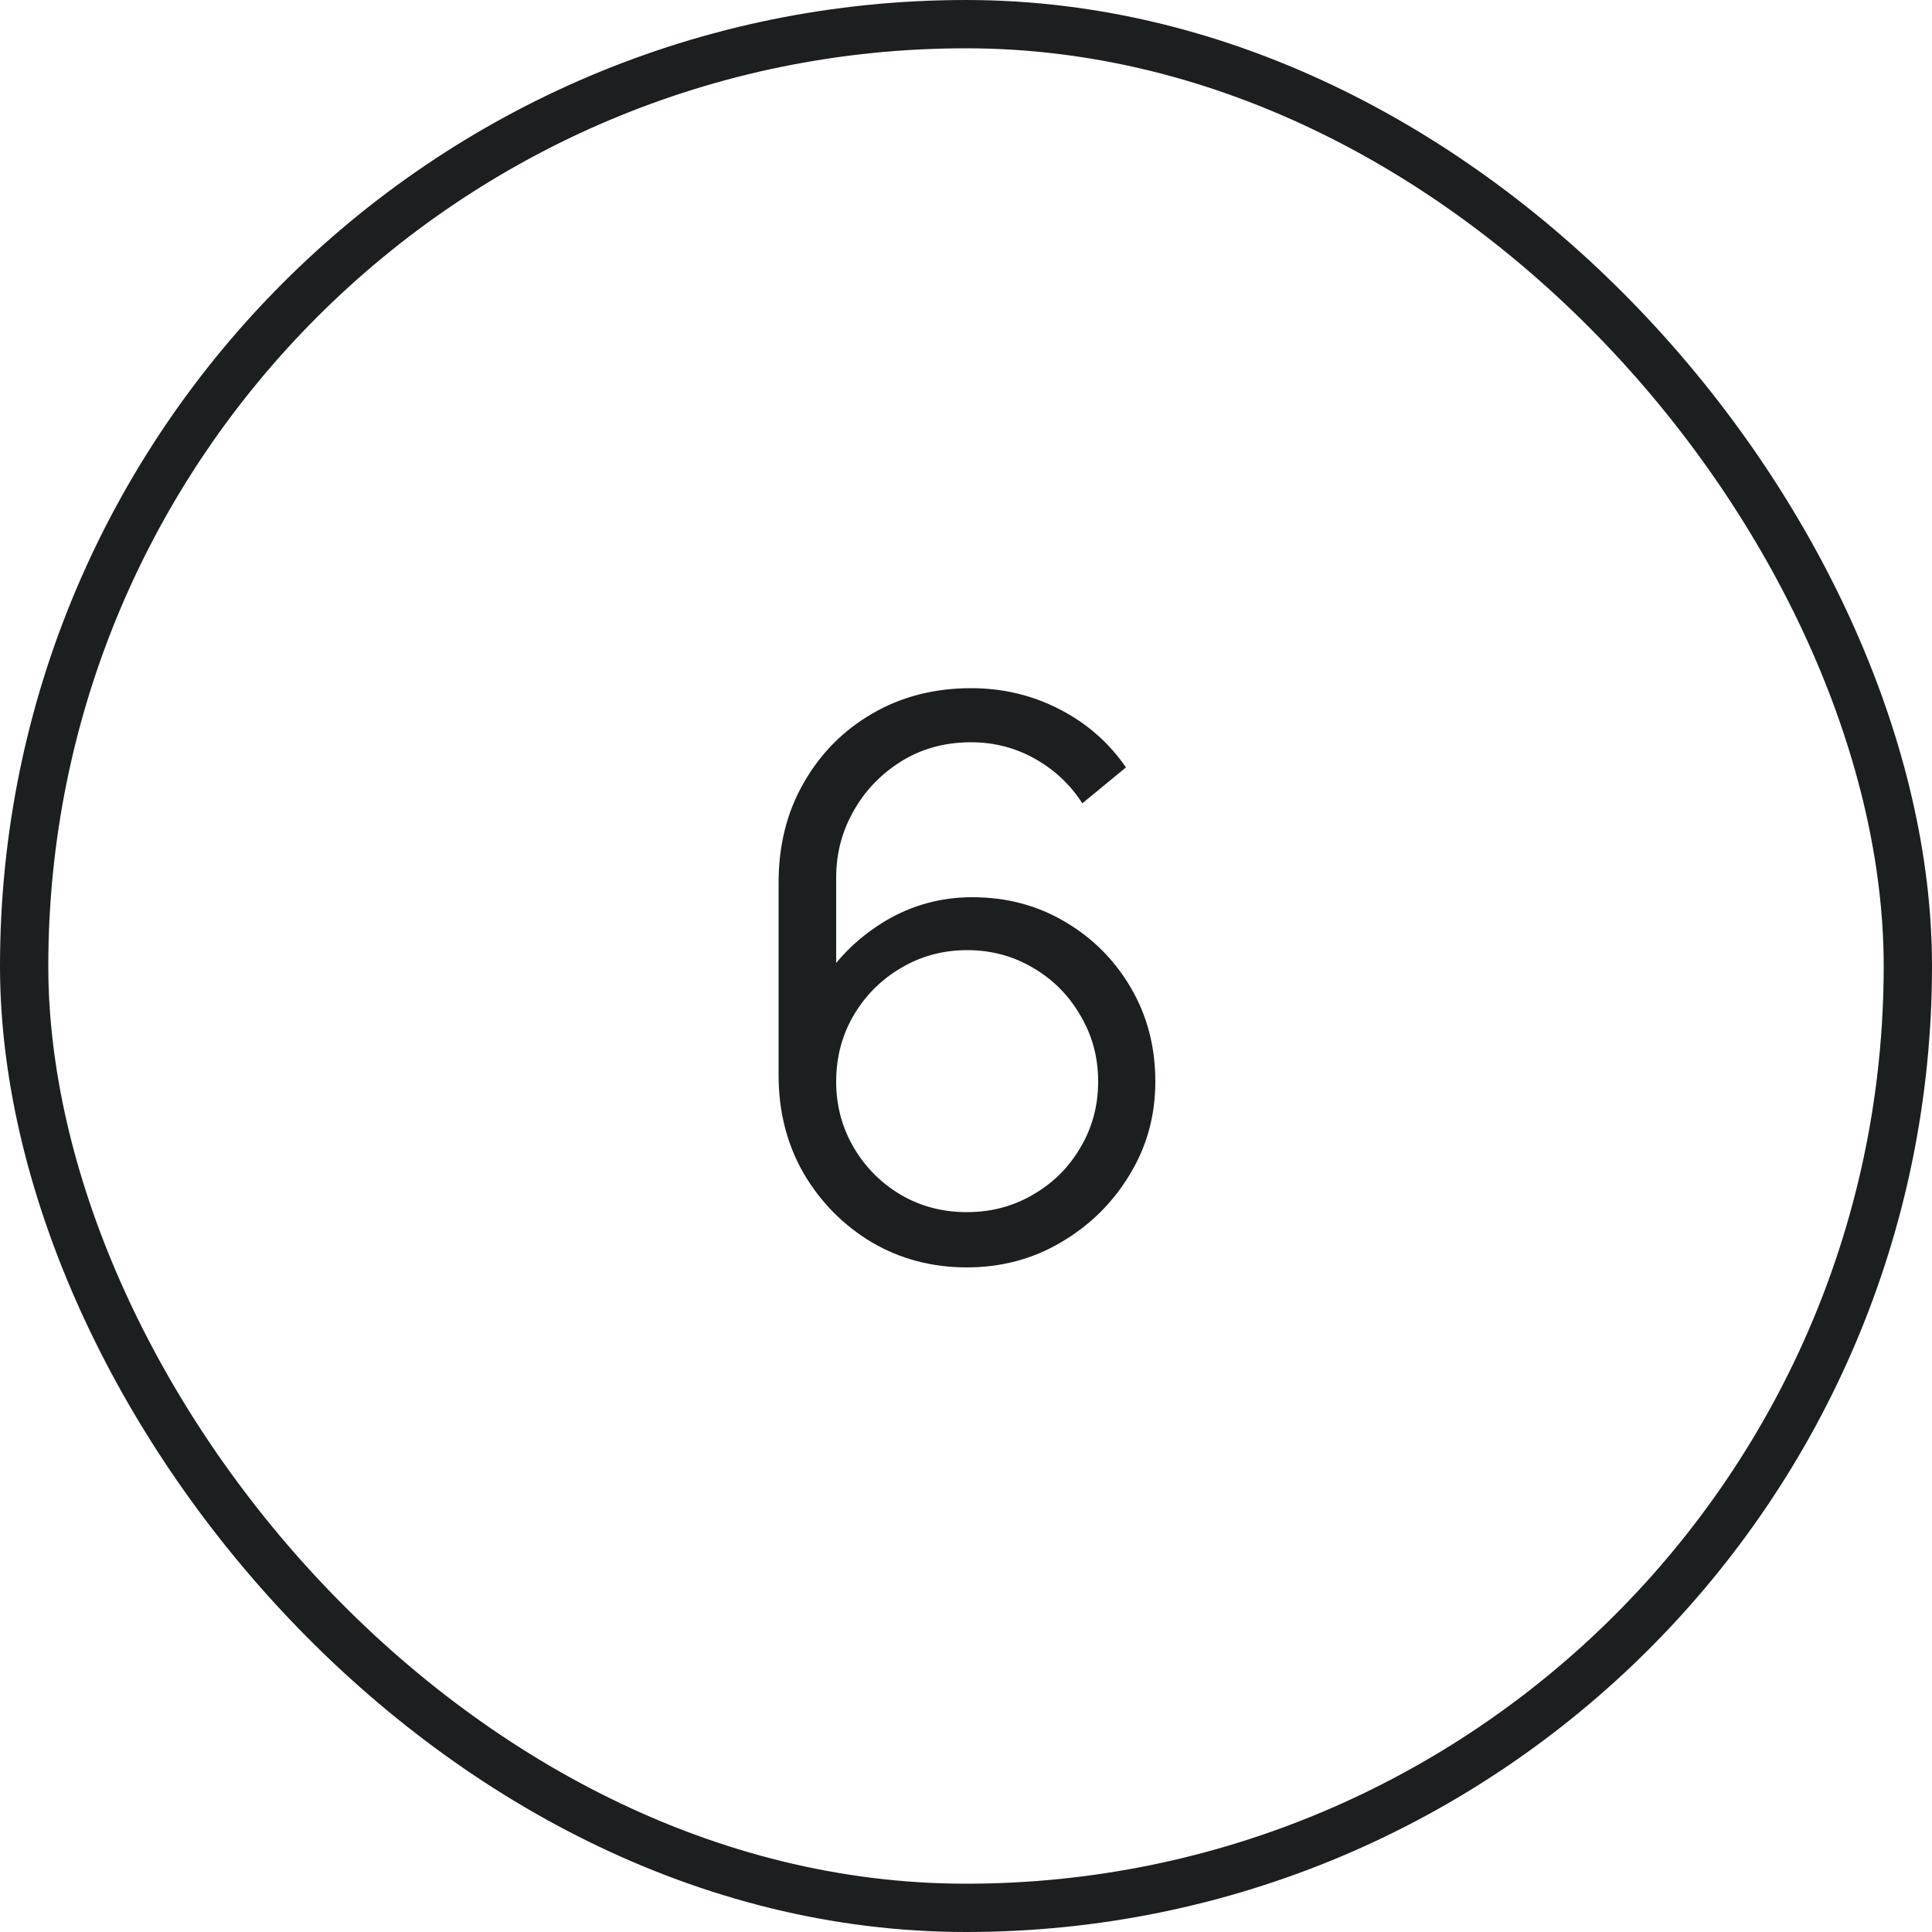 <?xml version="1.0" encoding="UTF-8"?> <svg xmlns="http://www.w3.org/2000/svg" width="40" height="40" viewBox="0 0 40 40" fill="none"><path d="M20.016 26.24C19.296 26.24 18.64 26.067 18.048 25.72C17.461 25.368 16.992 24.893 16.64 24.296C16.293 23.693 16.12 23.016 16.12 22.264V18.272C16.12 17.499 16.293 16.811 16.64 16.208C16.987 15.6 17.459 15.123 18.056 14.776C18.659 14.424 19.341 14.248 20.104 14.248C20.76 14.248 21.368 14.392 21.928 14.68C22.493 14.968 22.955 15.371 23.312 15.888L22.408 16.632C22.163 16.248 21.837 15.941 21.432 15.712C21.027 15.483 20.584 15.368 20.104 15.368C19.565 15.368 19.085 15.499 18.664 15.76C18.243 16.021 17.912 16.365 17.672 16.792C17.432 17.213 17.312 17.672 17.312 18.168V20.68L17.016 20.344C17.352 19.816 17.792 19.389 18.336 19.064C18.885 18.739 19.483 18.576 20.128 18.576C20.843 18.576 21.485 18.747 22.056 19.088C22.627 19.424 23.08 19.88 23.416 20.456C23.752 21.032 23.92 21.677 23.92 22.392C23.92 23.101 23.741 23.747 23.384 24.328C23.032 24.909 22.56 25.373 21.968 25.72C21.381 26.067 20.731 26.24 20.016 26.24ZM20.016 25.096C20.517 25.096 20.973 24.976 21.384 24.736C21.8 24.496 22.128 24.171 22.368 23.76C22.613 23.349 22.736 22.893 22.736 22.392C22.736 21.891 22.613 21.435 22.368 21.024C22.128 20.608 21.803 20.28 21.392 20.04C20.981 19.795 20.525 19.672 20.024 19.672C19.523 19.672 19.067 19.795 18.656 20.04C18.245 20.28 17.917 20.608 17.672 21.024C17.432 21.435 17.312 21.891 17.312 22.392C17.312 22.888 17.432 23.341 17.672 23.752C17.912 24.163 18.237 24.491 18.648 24.736C19.059 24.976 19.515 25.096 20.016 25.096Z" fill="#1C1F1F"></path><rect x="0.5" y="0.5" width="39" height="39" rx="19.5" stroke="#1C1F1F"></rect></svg> 